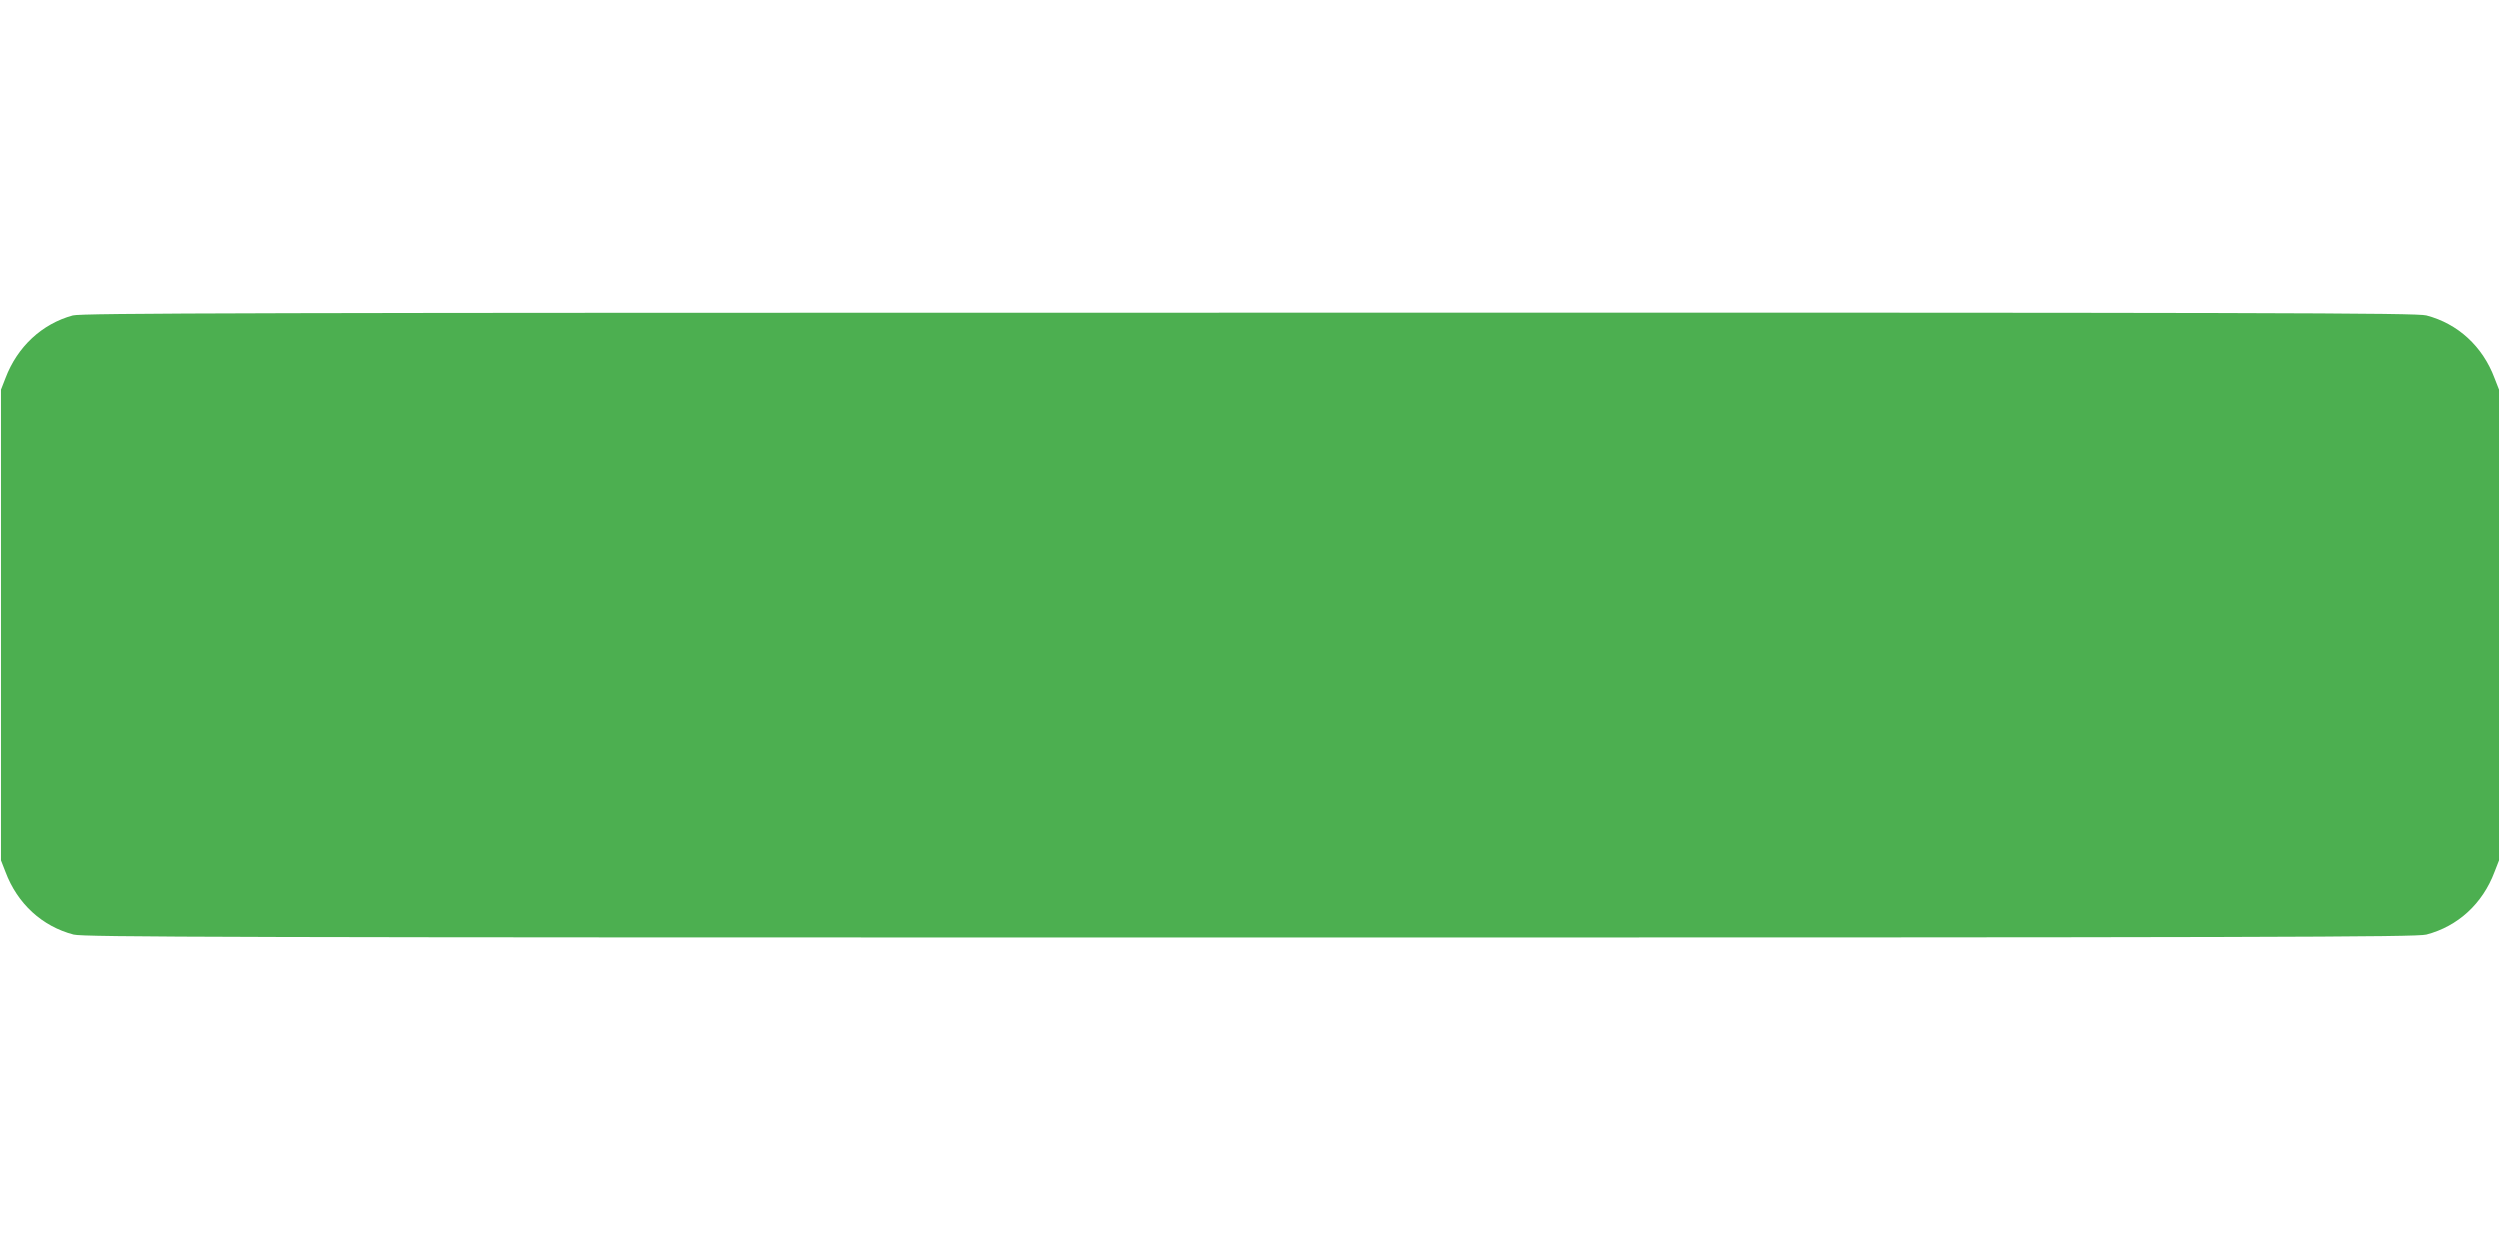 <?xml version="1.0" standalone="no"?>
<!DOCTYPE svg PUBLIC "-//W3C//DTD SVG 20010904//EN"
 "http://www.w3.org/TR/2001/REC-SVG-20010904/DTD/svg10.dtd">
<svg version="1.0" xmlns="http://www.w3.org/2000/svg"
 width="1280pt" height="640pt" viewBox="0 0 1280 640"
 preserveAspectRatio="xMidYMid meet">
<g transform="translate(0,640) scale(0.1,-0.1)"
fill="#4caf50" stroke="none">
<path d="M373 4785 c-158 -43 -284 -160 -345 -321 l-23 -59 0 -1205 0 -1205
23 -59 c61 -163 188 -279 349 -321 50 -13 767 -15 6023 -15 5256 0 5973 2
6023 15 161 42 288 158 349 321 l23 59 0 1205 0 1205 -23 59 c-61 163 -188
279 -349 321 -50 13 -766 15 -6028 14 -5104 0 -5978 -2 -6022 -14z"/>
</g>
</svg>
